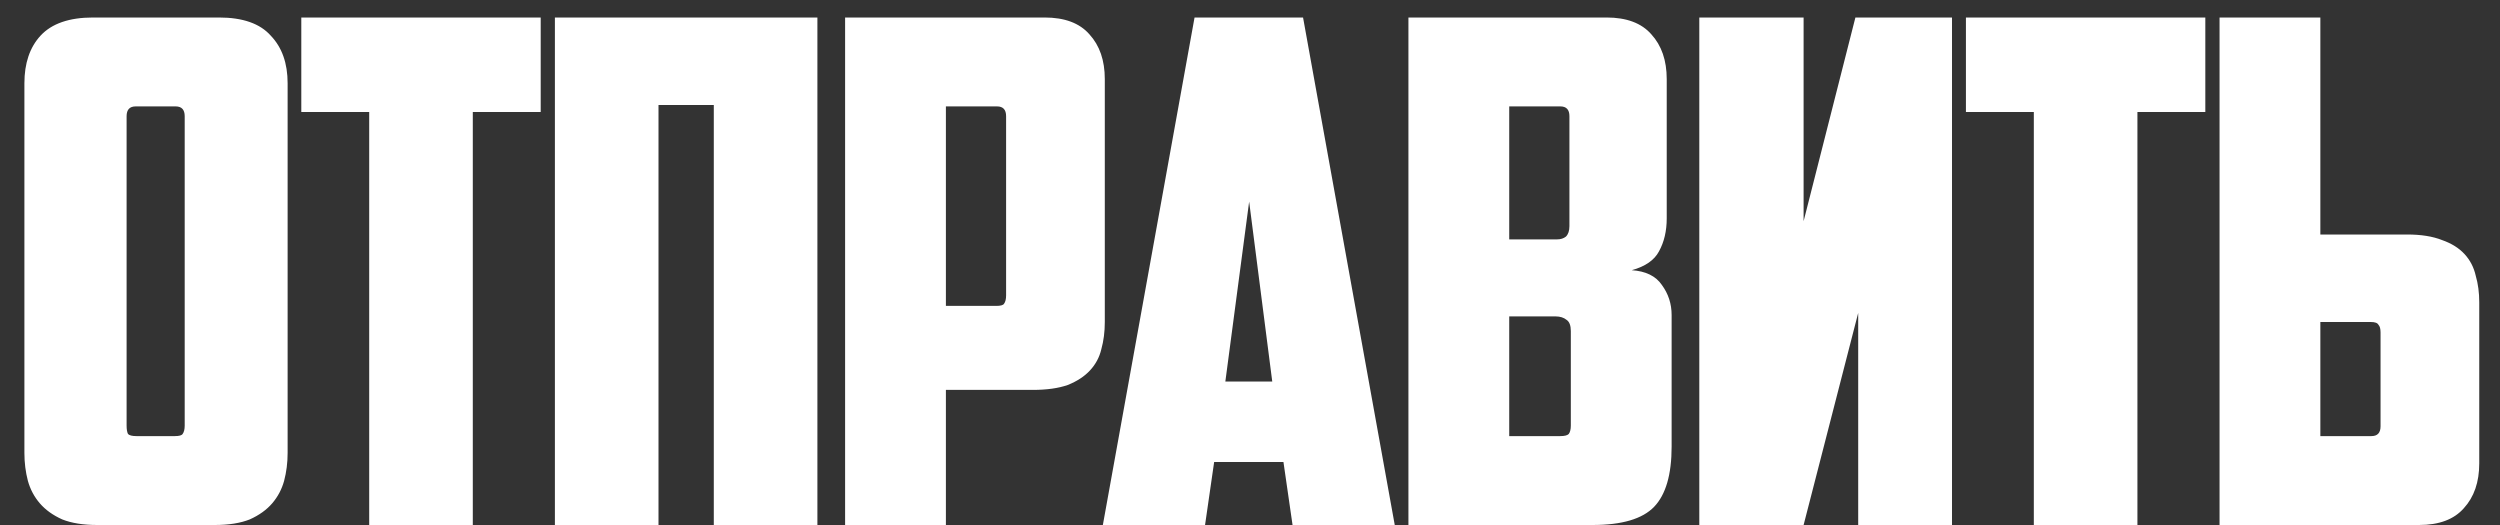 <?xml version="1.0" encoding="UTF-8"?> <svg xmlns="http://www.w3.org/2000/svg" width="100" height="21" viewBox="0 0 100 21" fill="none"><rect x="0" y="0" width="100" height="21" fill="#333333" stroke="none"/><path d="M5.428 4.256C5.186 4.256 5.064 4.387 5.064 4.648V17.024C5.064 17.173 5.083 17.285 5.12 17.36C5.176 17.416 5.288 17.444 5.456 17.444H6.996C7.164 17.444 7.267 17.416 7.304 17.36C7.36 17.285 7.388 17.173 7.388 17.024V4.648C7.388 4.387 7.267 4.256 7.024 4.256H5.428ZM11.505 18.116C11.505 18.508 11.458 18.881 11.364 19.236C11.271 19.572 11.113 19.871 10.889 20.132C10.665 20.393 10.366 20.608 9.992 20.776C9.619 20.925 9.152 21 8.592 21H3.888C3.328 21 2.862 20.925 2.488 20.776C2.115 20.608 1.816 20.393 1.592 20.132C1.368 19.871 1.21 19.572 1.116 19.236C1.023 18.881 0.976 18.508 0.976 18.116V3.332C0.976 2.529 1.191 1.895 1.62 1.428C2.068 0.943 2.768 0.7 3.72 0.7H8.76C9.712 0.7 10.403 0.943 10.832 1.428C11.28 1.895 11.505 2.529 11.505 3.332V18.116ZM21.628 0.7V4.48H18.912V21H14.768V4.48H12.052V0.7H21.628ZM32.696 21H28.552V4.2H26.34V21H22.196V0.7H32.696V21ZM37.836 4.256V12.236H39.852C40.02 12.236 40.123 12.208 40.16 12.152C40.216 12.077 40.244 11.965 40.244 11.816V4.648C40.244 4.387 40.123 4.256 39.88 4.256H37.836ZM41.784 0.7C42.587 0.7 43.184 0.924 43.576 1.372C43.987 1.82 44.192 2.417 44.192 3.164V12.88C44.192 13.272 44.146 13.636 44.052 13.972C43.978 14.289 43.828 14.569 43.604 14.812C43.38 15.055 43.082 15.251 42.708 15.4C42.335 15.531 41.868 15.596 41.308 15.596H37.836V21H33.804V0.7H41.784ZM48.566 18.48L48.202 21H44.114L47.782 0.7H52.122L55.79 21H51.702L51.338 18.48H48.566ZM49.014 15.26H50.89L49.966 8.064L49.014 15.26ZM60.369 4.256V9.576H62.273C62.422 9.576 62.543 9.539 62.637 9.464C62.73 9.371 62.777 9.231 62.777 9.044V4.648C62.777 4.387 62.655 4.256 62.413 4.256H60.369ZM62.833 13.244C62.833 13.02 62.777 12.871 62.665 12.796C62.553 12.703 62.403 12.656 62.217 12.656H60.369V17.444H62.413C62.581 17.444 62.693 17.416 62.749 17.36C62.805 17.285 62.833 17.173 62.833 17.024V13.244ZM66.669 8.736C66.669 9.24 66.566 9.679 66.361 10.052C66.174 10.407 65.81 10.659 65.269 10.808C65.829 10.845 66.23 11.041 66.473 11.396C66.734 11.751 66.865 12.152 66.865 12.6V17.864C66.865 18.984 66.631 19.787 66.165 20.272C65.698 20.757 64.877 21 63.701 21H56.337V0.7H64.261C65.063 0.7 65.661 0.924 66.053 1.372C66.463 1.82 66.669 2.417 66.669 3.164V8.736ZM78.08 21H74.328V12.516L72.144 21H67.972V0.7H72.144V8.848L74.216 0.7H78.08V21ZM88.213 0.7V4.48H85.497V21H81.353V4.48H78.637V0.7H88.213ZM88.782 21V0.7H92.814V9.38H96.286C96.846 9.38 97.312 9.455 97.686 9.604C98.059 9.735 98.358 9.921 98.582 10.164C98.806 10.407 98.955 10.696 99.03 11.032C99.123 11.349 99.17 11.704 99.17 12.096V18.536C99.17 19.283 98.964 19.88 98.554 20.328C98.162 20.776 97.564 21 96.762 21H88.782ZM94.858 17.444C95.1 17.444 95.222 17.313 95.222 17.052V13.3C95.222 13.151 95.194 13.048 95.138 12.992C95.1 12.917 94.998 12.88 94.83 12.88H92.814V17.444H94.858Z" fill="white"></path></svg> 
